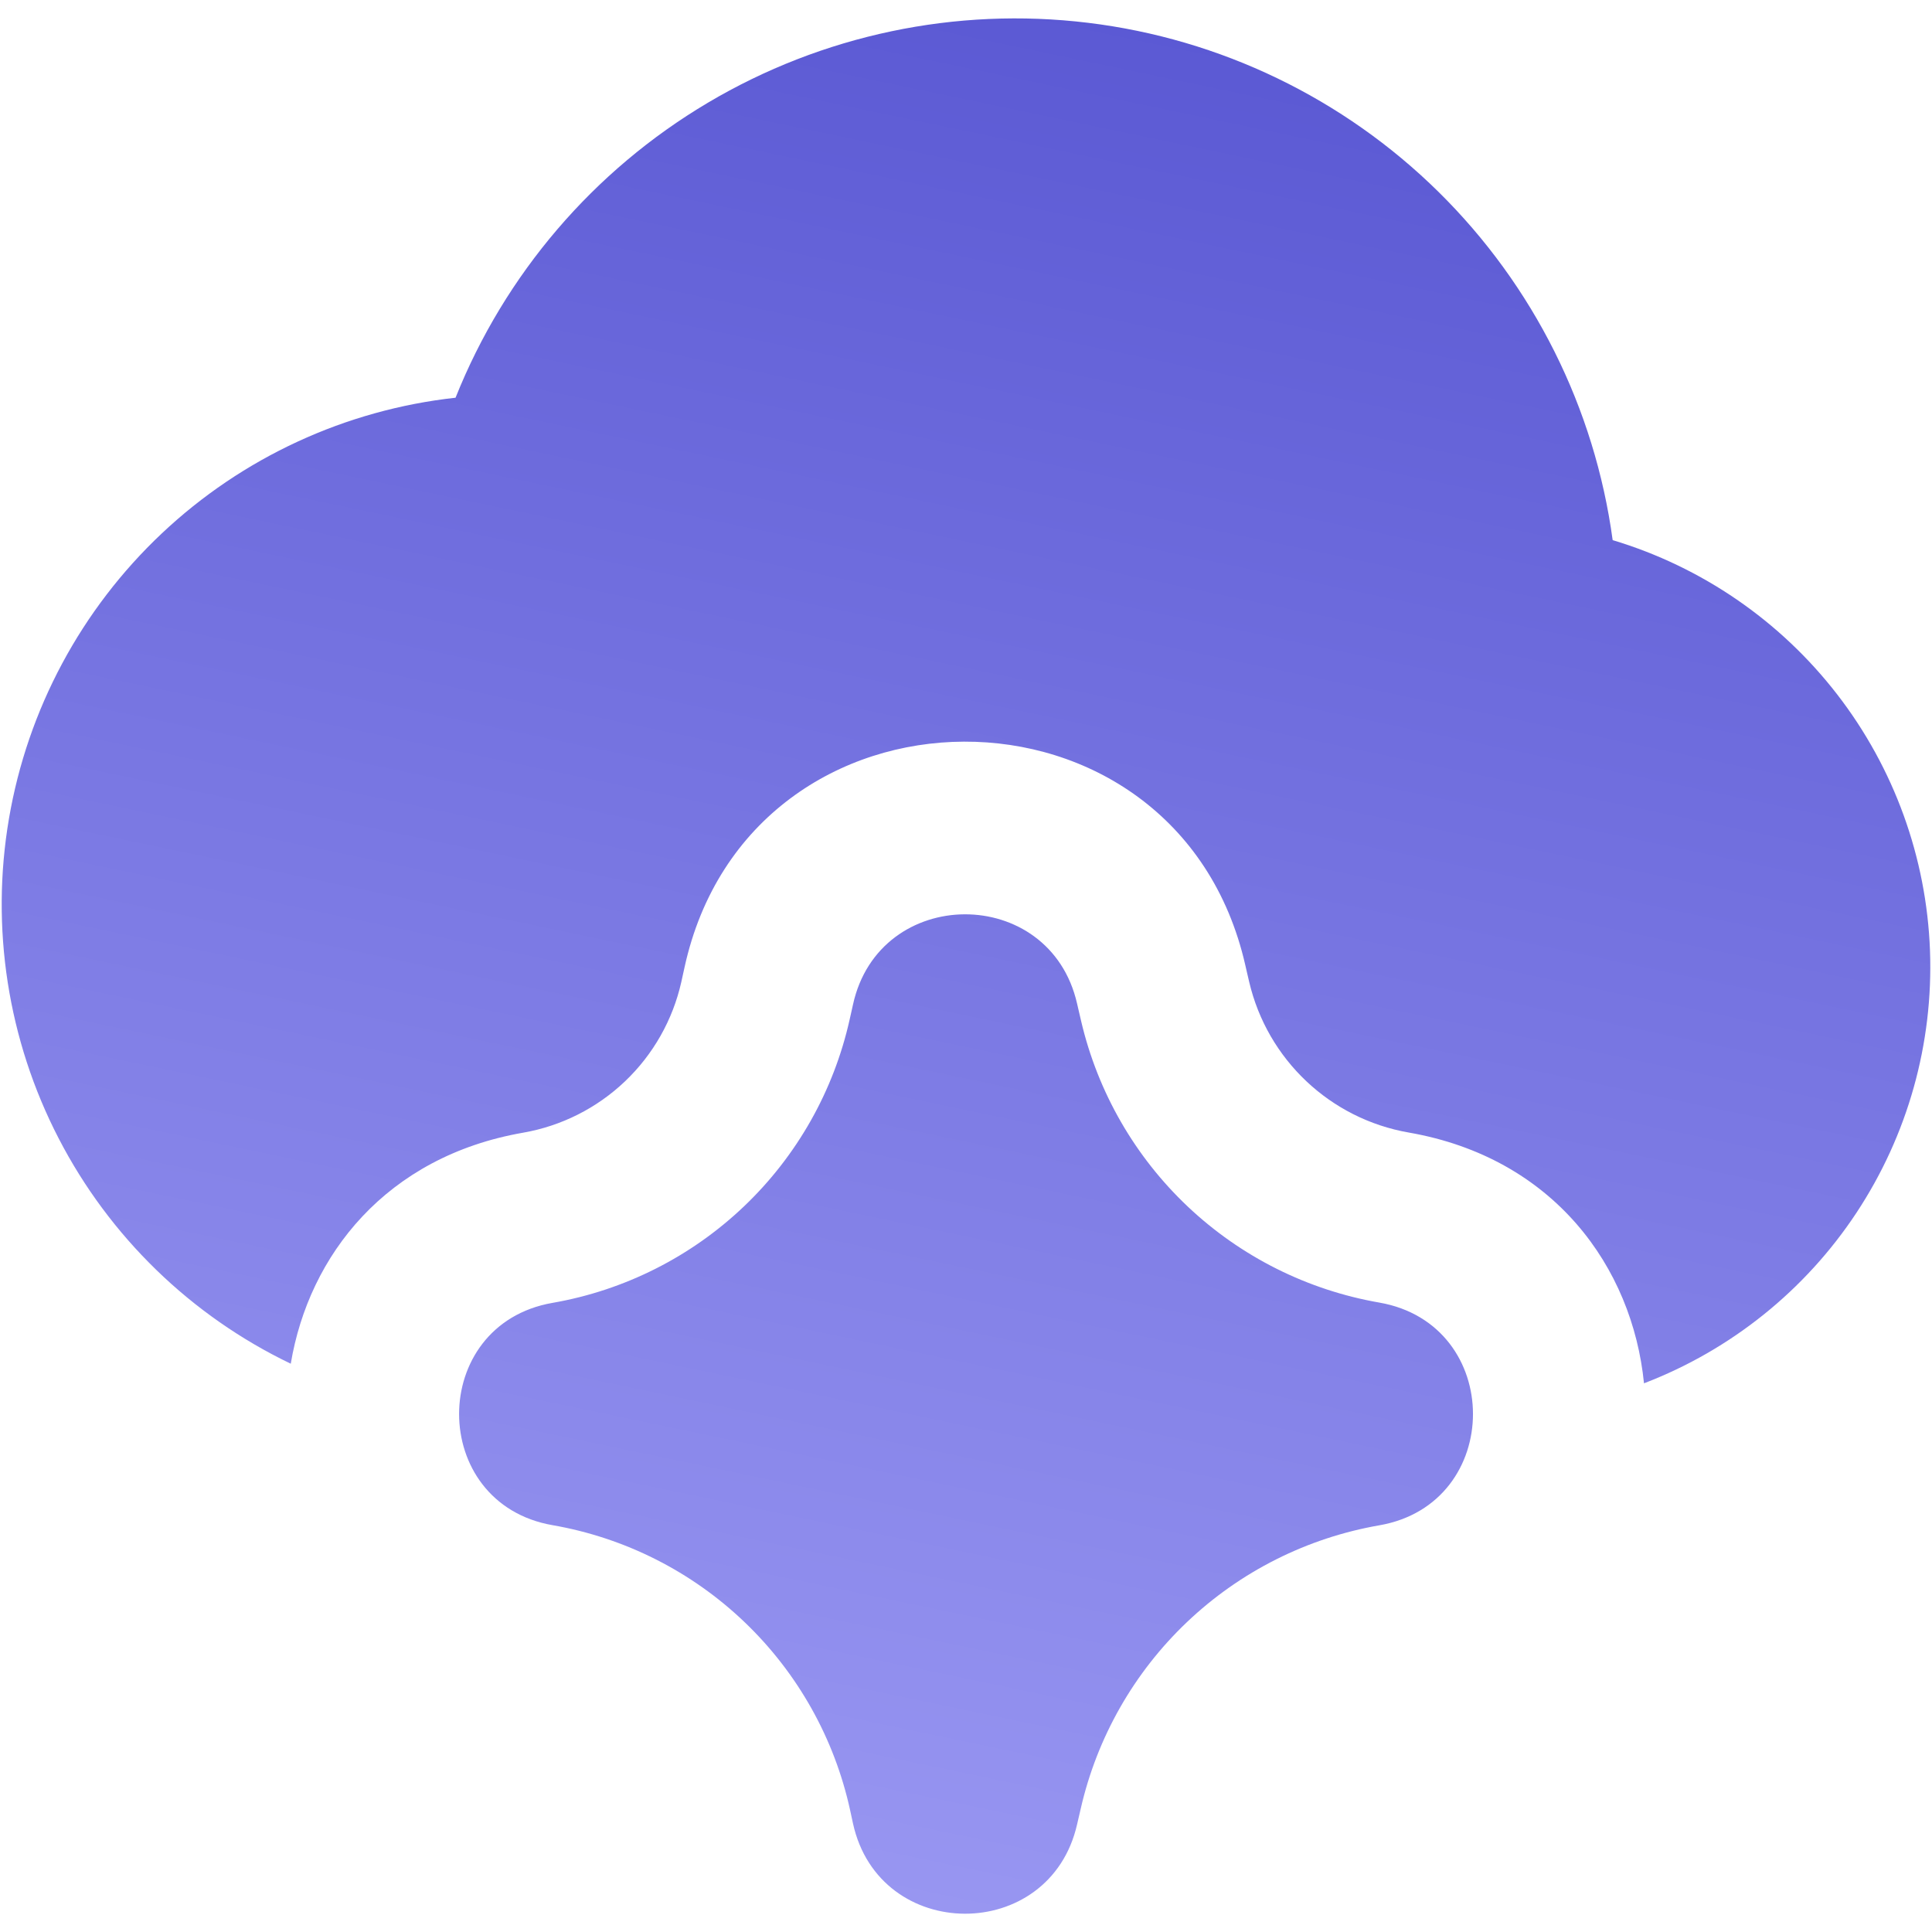 <?xml version="1.0" encoding="UTF-8"?>
<svg xmlns="http://www.w3.org/2000/svg" width="128" height="128" viewBox="0 0 128 128" fill="none">
  <path fill-rule="evenodd" clip-rule="evenodd" d="M72.073 1.509C63.328 0.449 54.479 2.311 46.902 6.804C39.325 11.297 33.446 18.169 30.181 26.35C22.889 27.153 16.058 30.309 10.72 35.34C5.382 40.371 1.827 47.003 0.594 54.234C-0.64 61.465 0.515 68.901 3.884 75.417C7.252 81.933 12.651 87.175 19.264 90.35C20.462 83.154 25.591 76.626 34.651 75.045C37.191 74.603 39.542 73.419 41.408 71.642C43.275 69.865 44.573 67.575 45.138 65.061L45.349 64.101C49.691 44.233 77.989 44.114 82.505 63.945L82.597 64.347L82.761 65.051C83.968 70.199 88.128 74.13 93.34 75.035C102.949 76.709 108.151 83.959 108.919 91.648C114.674 89.443 119.596 85.493 122.994 80.351C126.392 75.209 128.095 69.133 127.867 62.974C127.638 56.815 125.488 50.882 121.718 46.006C117.948 41.131 112.747 37.557 106.843 35.785C105.656 27.03 101.598 18.917 95.306 12.714C89.015 6.512 80.844 2.571 72.073 1.509ZM56.512 66.56C58.249 58.615 69.559 58.569 71.36 66.496L71.451 66.889L71.634 67.675C72.739 72.374 75.199 76.644 78.71 79.955C82.221 83.266 86.628 85.472 91.383 86.299C99.657 87.744 99.657 99.621 91.383 101.056C86.6 101.888 82.17 104.116 78.65 107.459C75.129 110.802 72.676 115.111 71.598 119.845L71.36 120.869C69.559 128.795 58.249 128.75 56.512 120.805L56.32 119.918C55.28 115.17 52.85 110.84 49.339 107.479C45.829 104.118 41.397 101.879 36.608 101.047C28.352 99.611 28.352 87.753 36.608 86.318C41.38 85.487 45.797 83.259 49.301 79.916C52.806 76.573 55.239 72.265 56.293 67.538L56.439 66.889L56.512 66.56Z" fill="url(#paint0_linear_256_2884)"></path>
  <defs>
    <linearGradient id="paint0_linear_256_2884" x1="93.393" y1="3.311" x2="66.197" y2="133.627" gradientUnits="userSpaceOnUse">
      <stop stop-color="#5A58D3"></stop>
      <stop offset="1" stop-color="#9B99F3"></stop>
    </linearGradient>
  </defs>
</svg>
